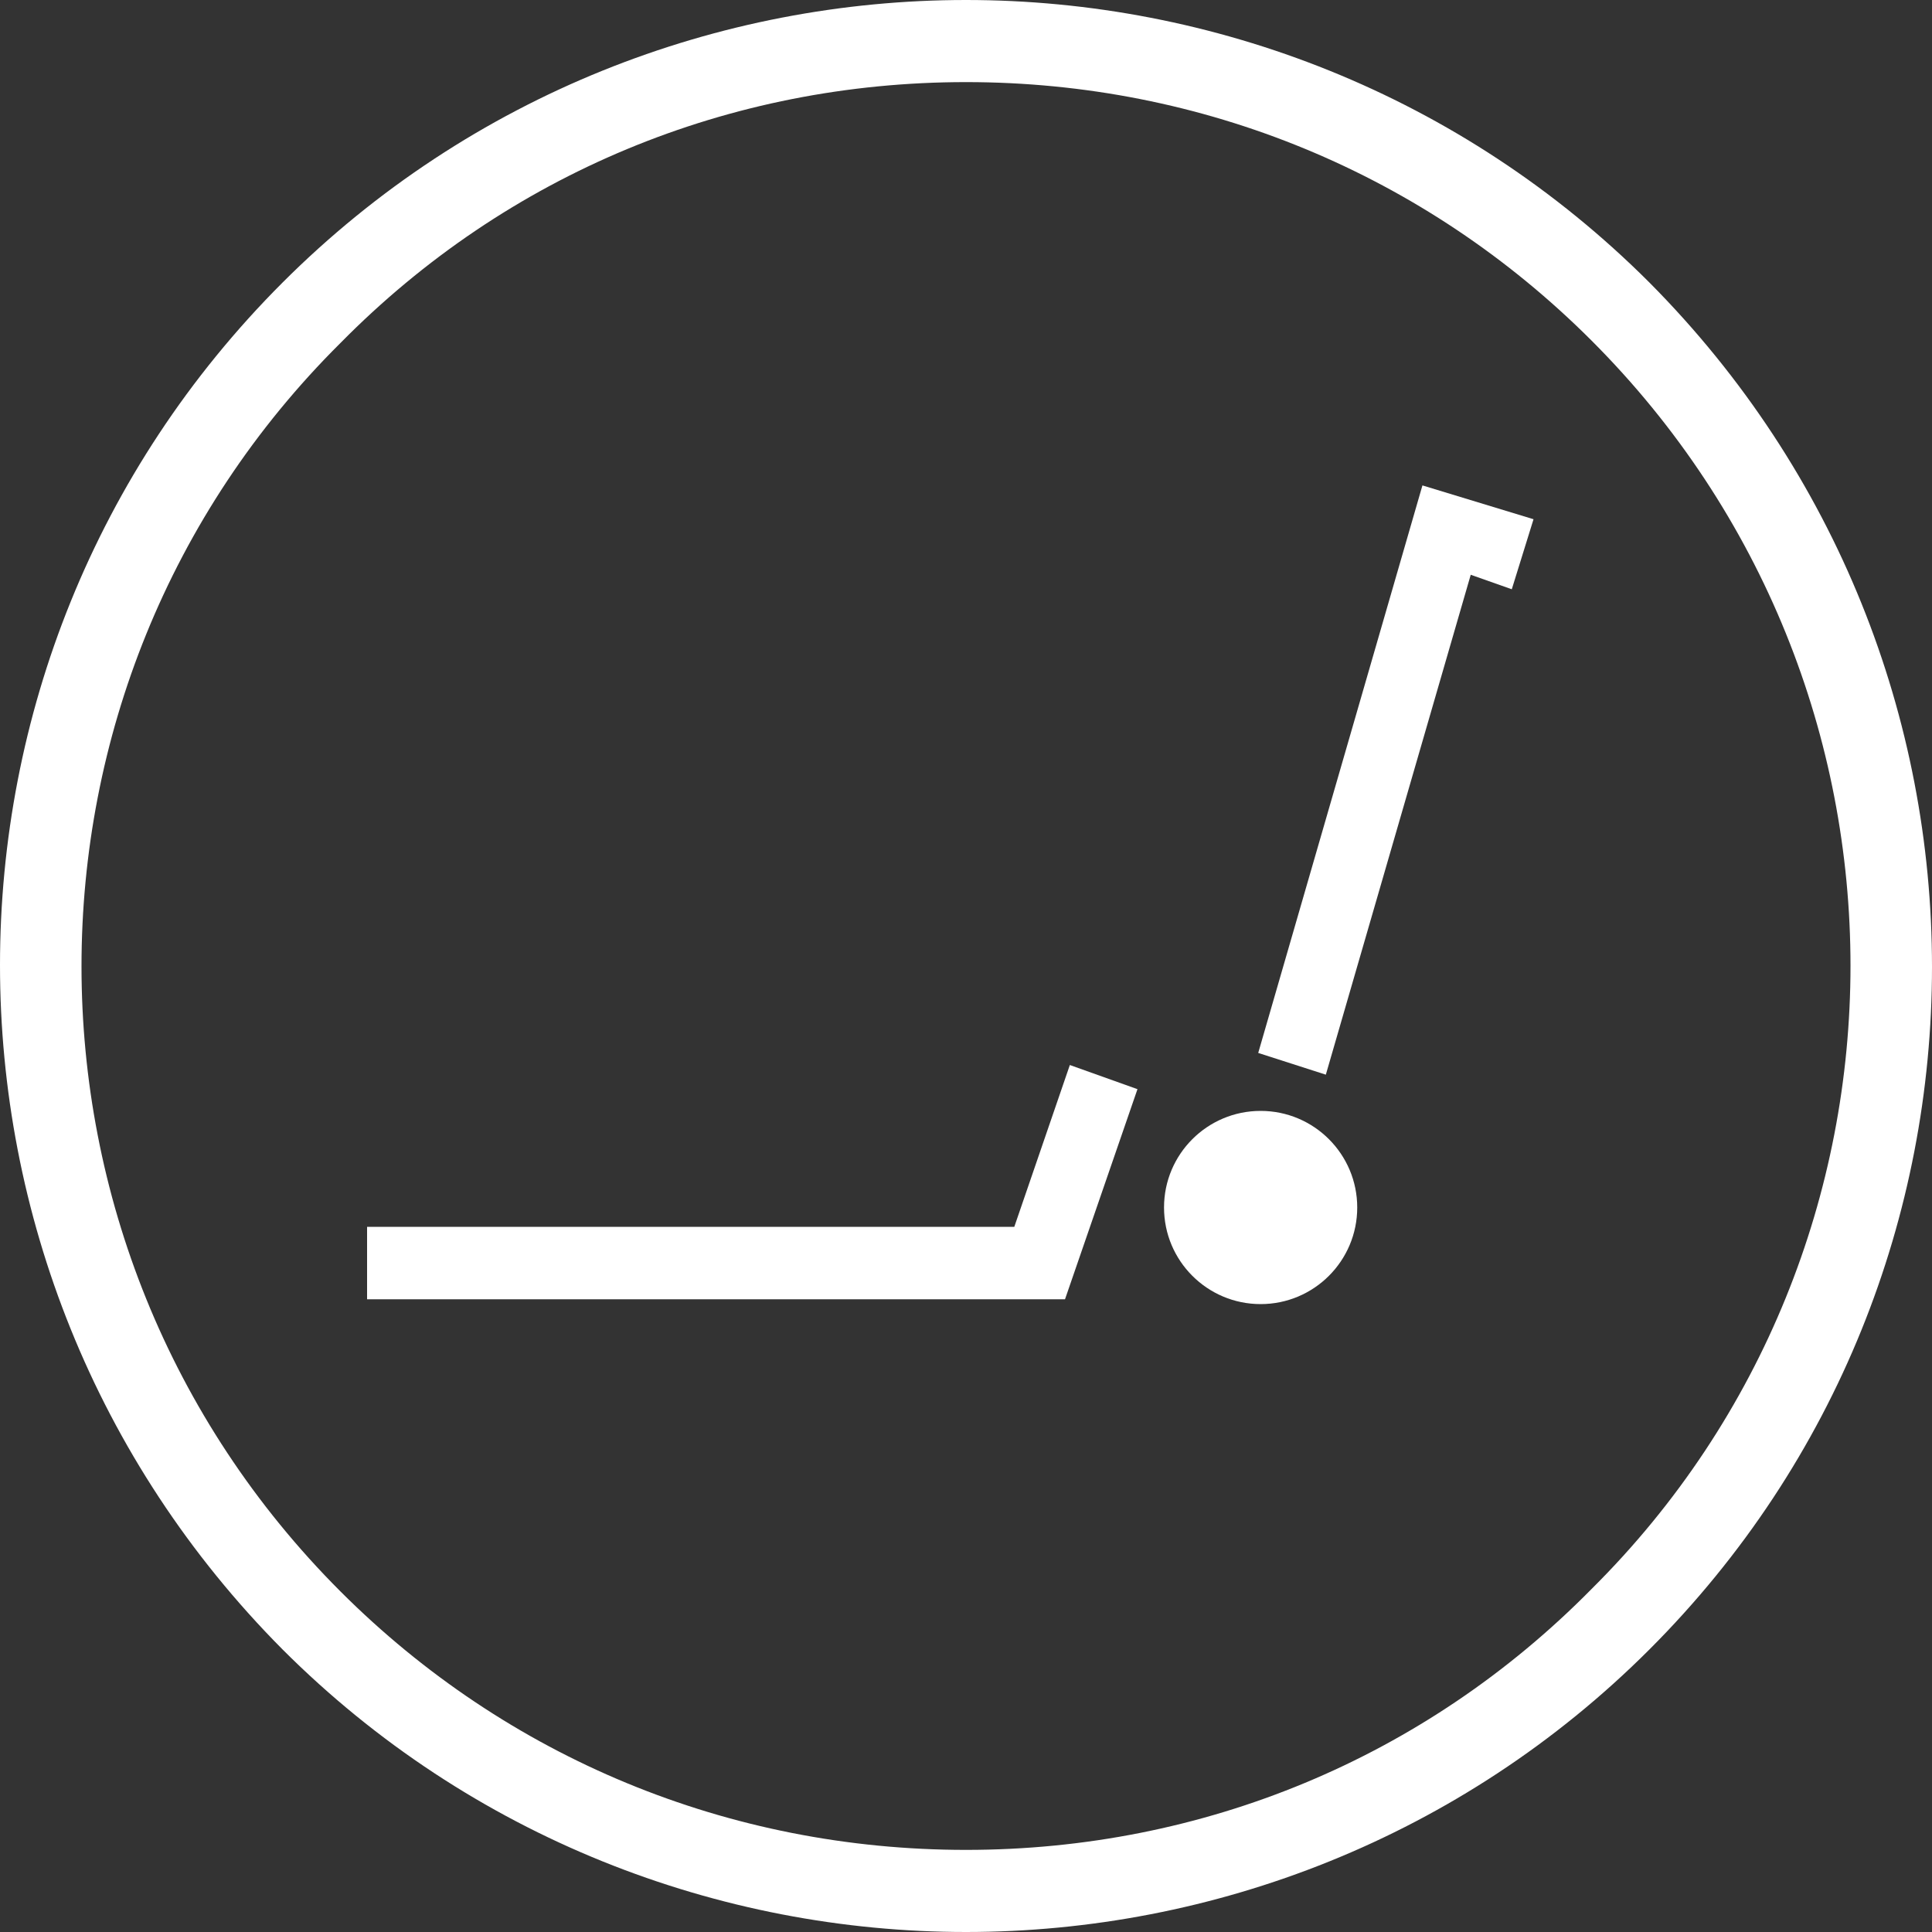 <?xml version="1.0" encoding="utf-8"?>
<!-- Generator: Adobe Illustrator 22.0.2, SVG Export Plug-In . SVG Version: 6.00 Build 0)  -->
<svg version="1.1" id="Layer_2_1_" xmlns="http://www.w3.org/2000/svg" xmlns:xlink="http://www.w3.org/1999/xlink" x="0px" y="0px"
	 viewBox="0 0 80 80" style="enable-background:new 0 0 80 80;" xml:space="preserve">
<rect x="0" y="0" width="80" height="80" fill="#333333" stroke="none"/>
<style type="text/css">
	.st0{fill:#FFFFFF;}
</style>
<g>
	<g>
		<g>
			<path class="st0" d="M40,3.4c9.8,0,19,3.8,25.9,10.7c14.3,14.3,14.3,37.5,0,51.7C59,72.8,49.8,76.6,40,76.6s-19-3.8-25.9-10.7
				c-14.3-14.3-14.3-37.5,0-51.7C21,7.2,30.2,3.4,40,3.4L40,3.4 M40,0L40,0C29.8,0,19.5,3.9,11.7,11.7c-15.6,15.6-15.6,40.9,0,56.6
				C19.5,76.1,29.8,80,40,80s20.5-3.9,28.3-11.7c15.6-15.6,15.6-40.9,0-56.6C60.5,3.9,50.2,0,40,0L40,0z"/>
		</g>
	</g>
	<g>
		<g>
			<polygon class="st0" points="44.1,53.8 15.2,53.8 15.2,50.8 42,50.8 44.3,44.1 47.1,45.1 			"/>
		</g>
		<g>
			<circle class="st0" cx="52.2" cy="50" r="4"/>
		</g>
		<g>
			<polygon class="st0" points="54.9,44.5 52.1,43.6 58.9,20.1 63.5,21.5 62.6,24.4 60.9,23.8 			"/>
		</g>
	</g>
</g>
</svg>
